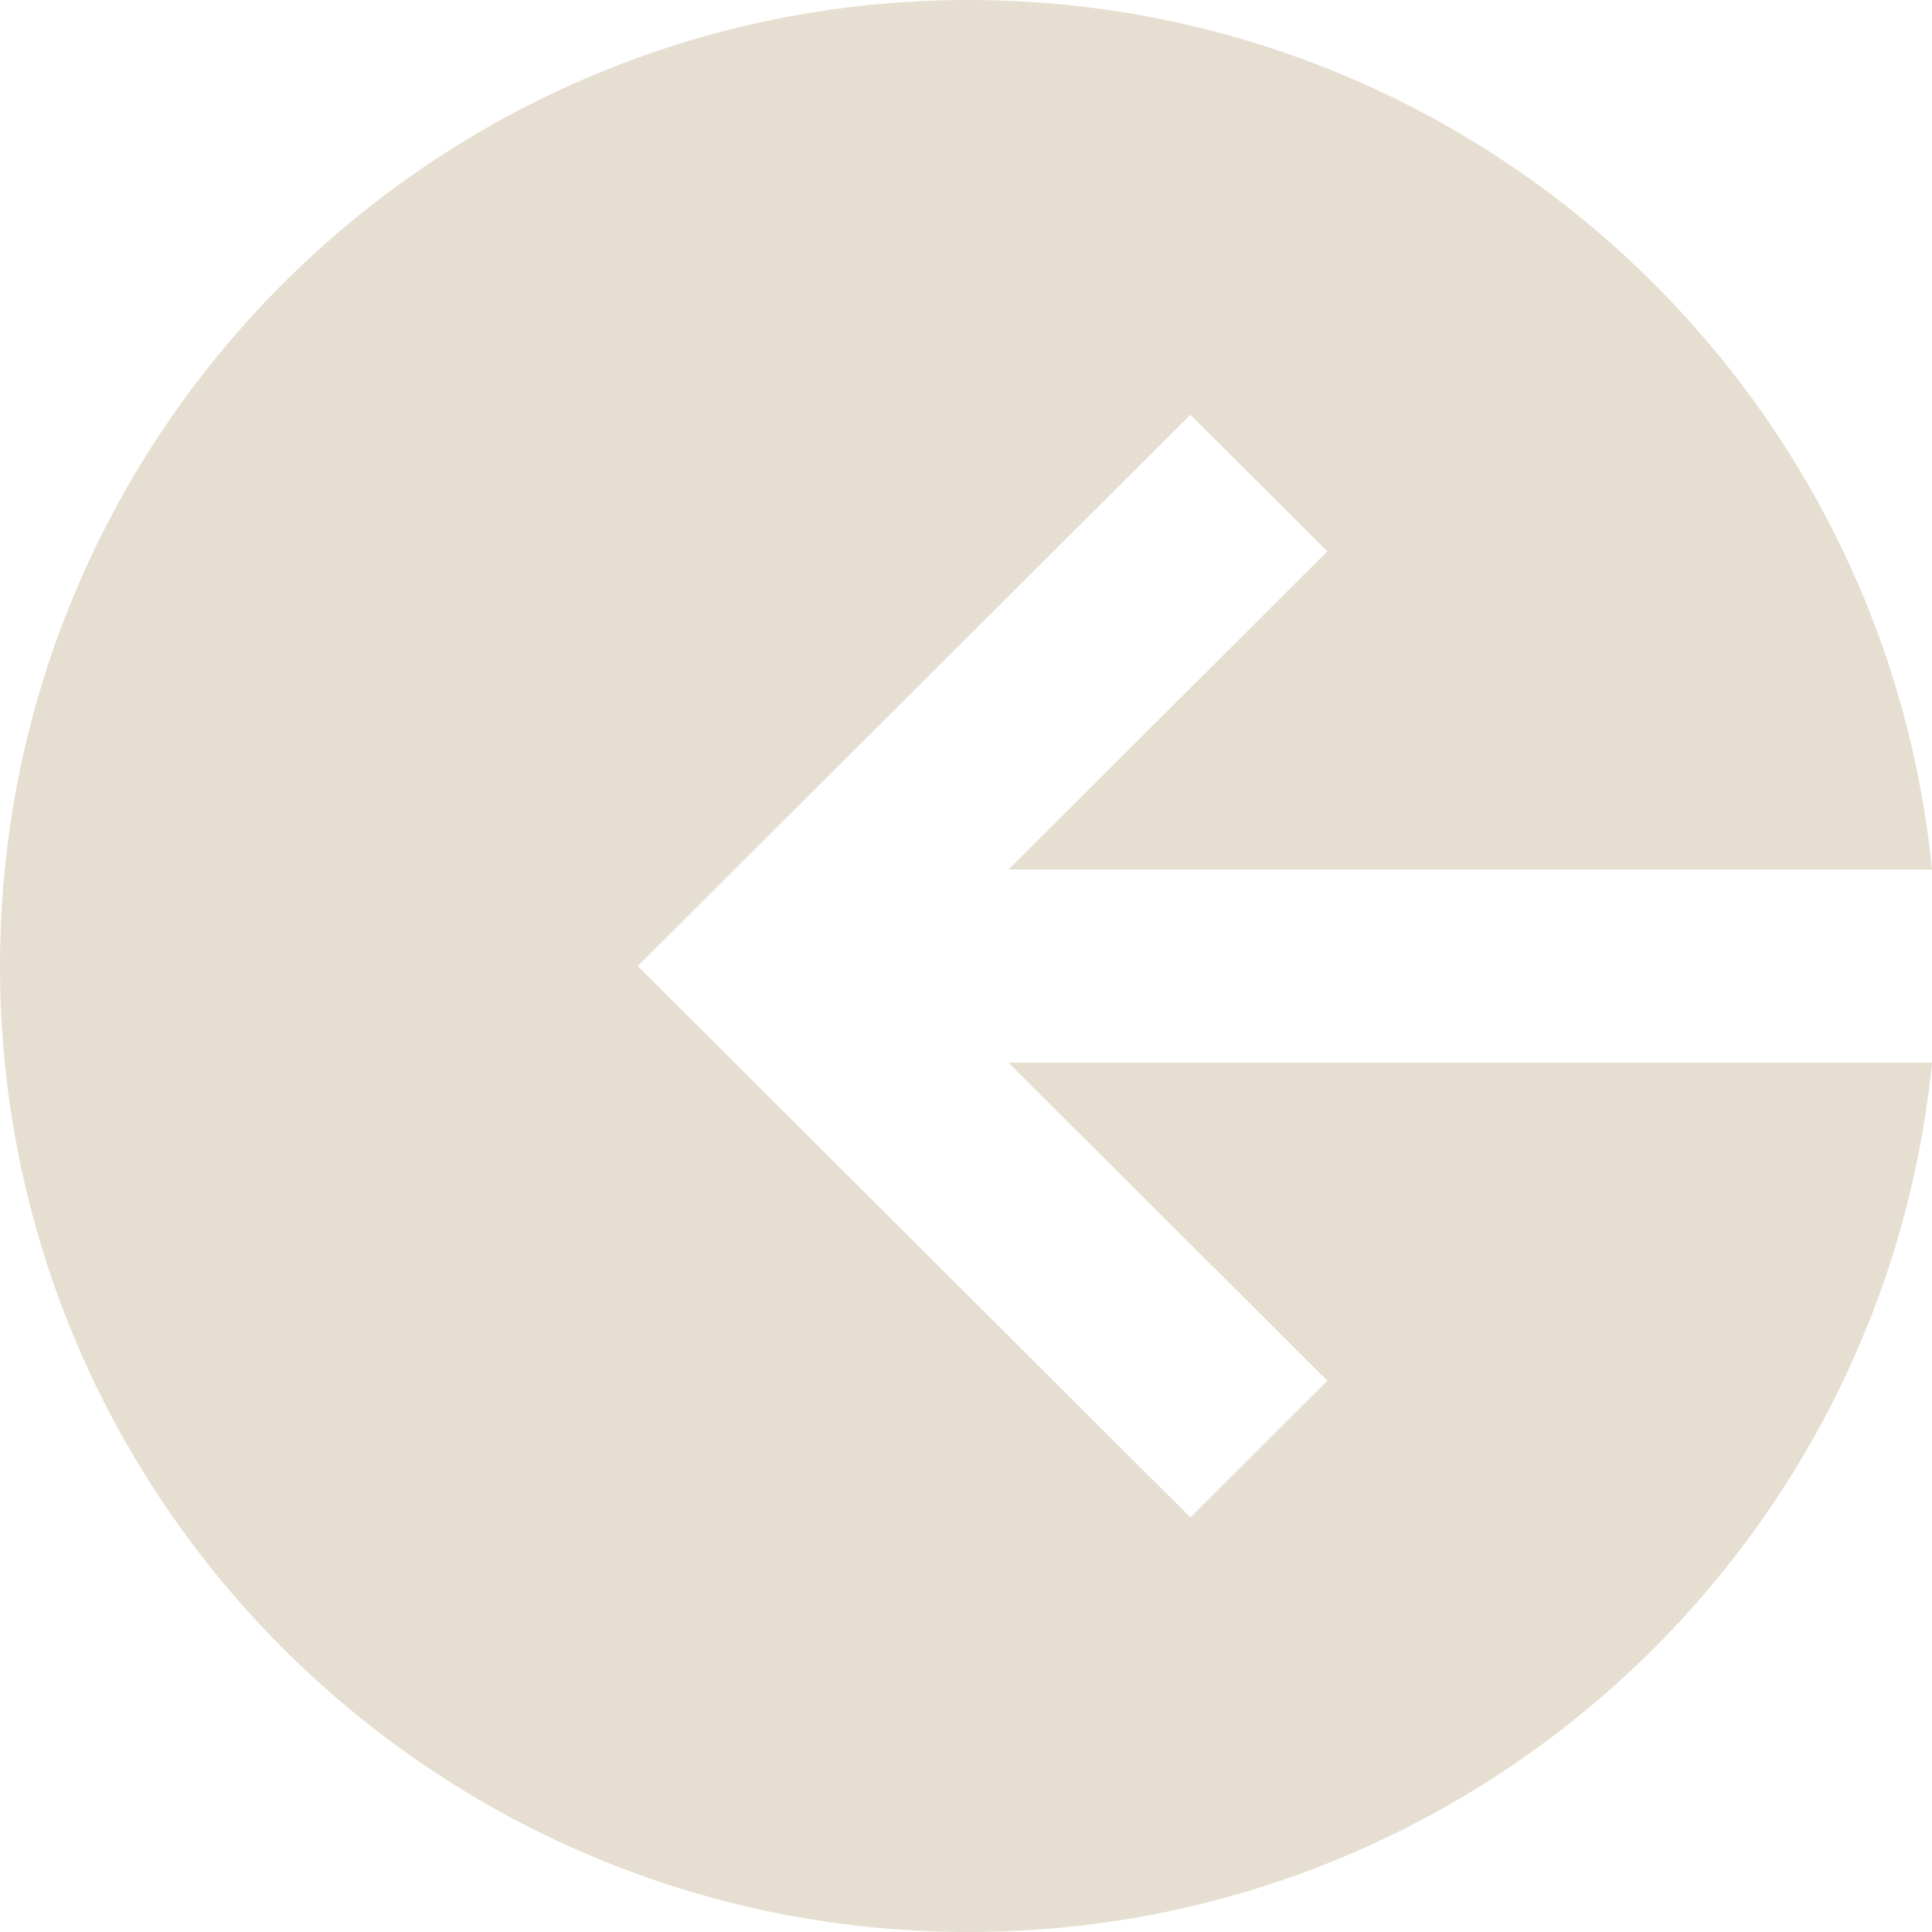 <?xml version="1.0" encoding="UTF-8"?> <svg xmlns="http://www.w3.org/2000/svg" width="45" height="45" viewBox="0 0 45 45" fill="none"><path d="M22.556 45C10.099 45 -5.34138e-06 34.926 -4.7982e-06 22.5C5.67801e-05 10.074 10.099 -2.06875e-06 22.556 -9.81056e-07C34.252 8.4773e-05 43.869 8.881 45 20.252L23.489 20.252L30.917 12.843L27.727 9.661L14.854 22.502L27.727 35.342L30.917 32.161L23.489 24.751L45 24.751C43.868 36.12 34.252 45 22.556 45Z" fill="#E6DFD1"></path></svg> 